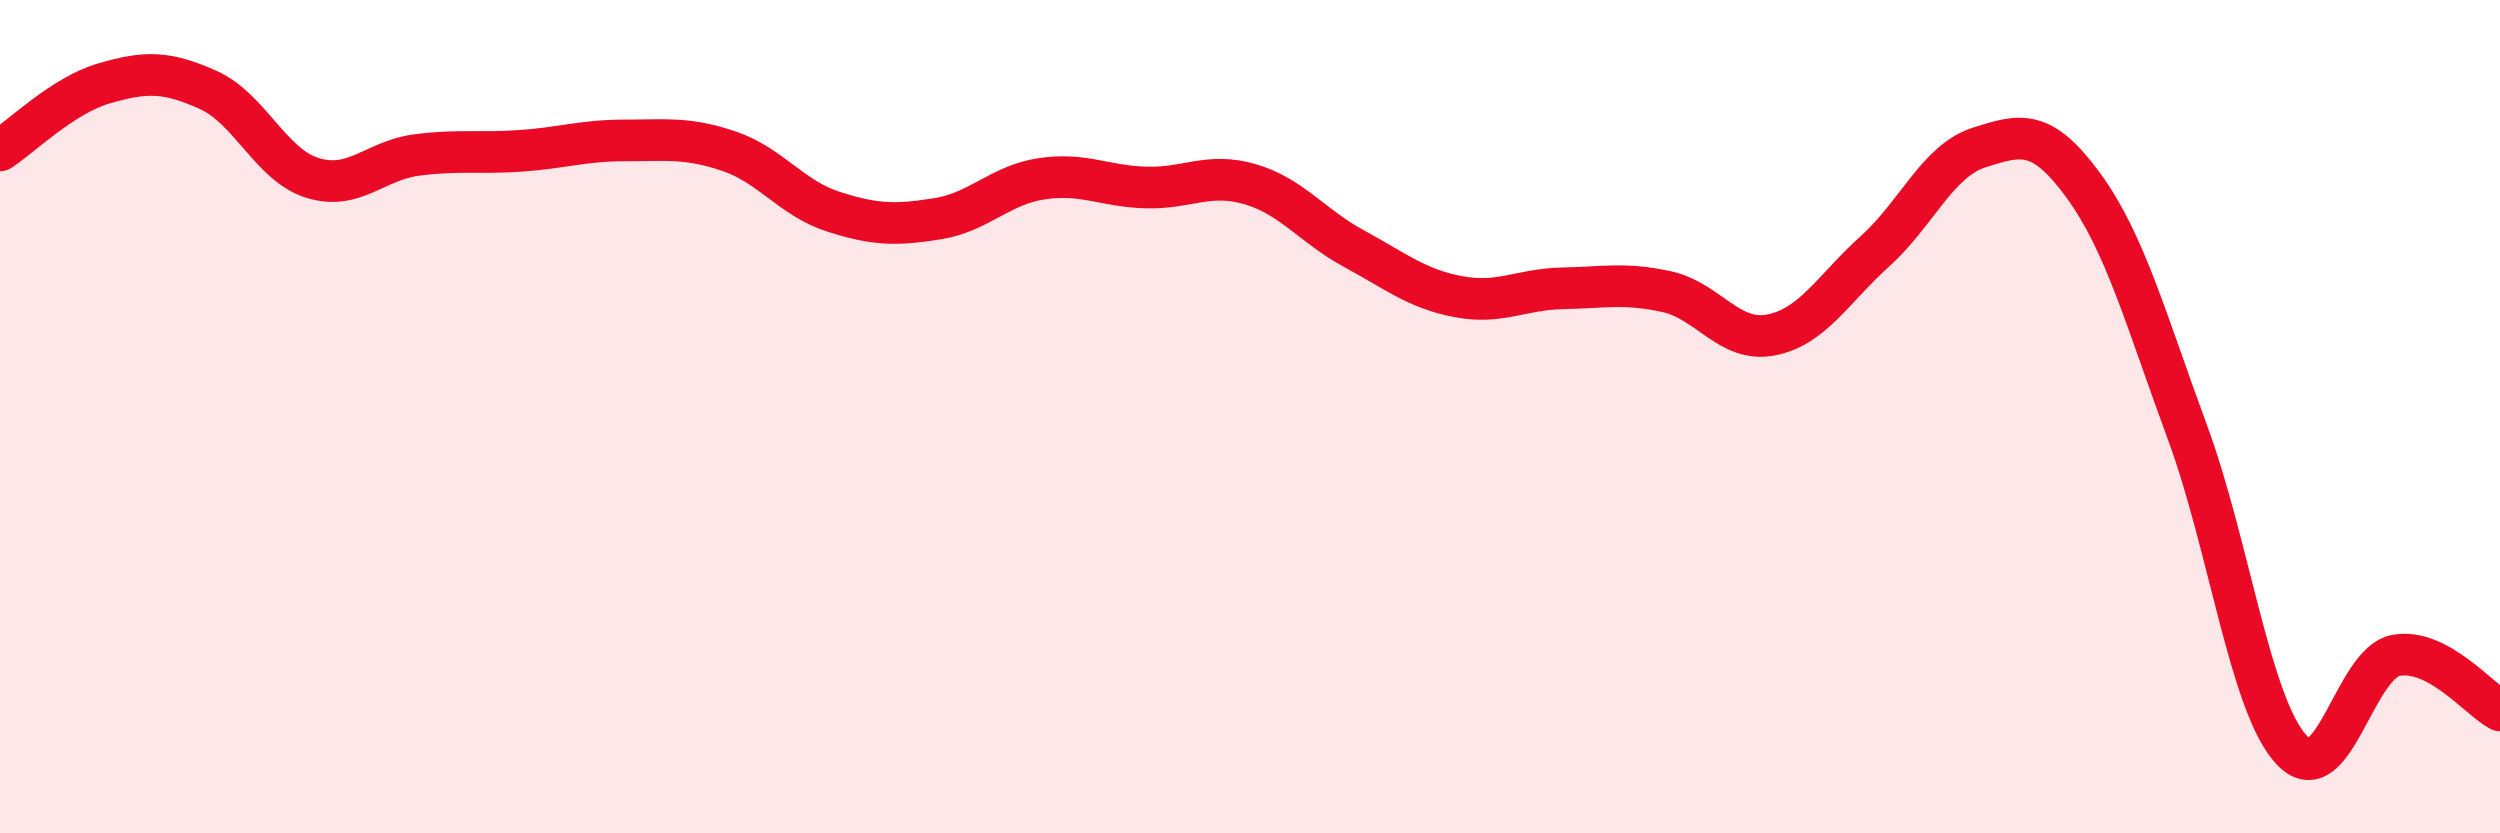 
    <svg width="60" height="20" viewBox="0 0 60 20" xmlns="http://www.w3.org/2000/svg">
      <path
        d="M 0,3.61 C 0.5,3.29 1.5,2.29 2.5,2 C 3.5,1.71 4,1.71 5,2.16 C 6,2.61 6.5,3.96 7.5,4.27 C 8.5,4.58 9,3.85 10,3.72 C 11,3.59 11.5,3.69 12.5,3.62 C 13.5,3.55 14,3.37 15,3.37 C 16,3.37 16.5,3.29 17.5,3.63 C 18.5,3.97 19,4.76 20,5.08 C 21,5.4 21.5,5.41 22.5,5.25 C 23.5,5.09 24,4.44 25,4.29 C 26,4.14 26.5,4.47 27.5,4.5 C 28.5,4.53 29,4.13 30,4.42 C 31,4.71 31.5,5.43 32.5,5.97 C 33.5,6.51 34,6.93 35,7.12 C 36,7.31 36.5,6.94 37.5,6.92 C 38.5,6.9 39,6.78 40,7 C 41,7.22 41.5,8.23 42.5,8.04 C 43.5,7.85 44,6.93 45,6.03 C 46,5.13 46.5,3.86 47.5,3.54 C 48.5,3.22 49,3.08 50,4.45 C 51,5.82 51.5,7.67 52.5,10.38 C 53.5,13.09 54,16.93 55,18 C 56,19.07 56.5,15.92 57.5,15.73 C 58.5,15.54 59.5,16.79 60,17.05L60 20L0 20Z"
        fill="#EB0A25"
        opacity="0.1"
        stroke-linecap="round"
        stroke-linejoin="round"
      />
      <path
        d="M 0,3.61 C 0.5,3.29 1.5,2.29 2.5,2 C 3.5,1.71 4,1.71 5,2.16 C 6,2.61 6.5,3.96 7.5,4.27 C 8.5,4.58 9,3.85 10,3.72 C 11,3.59 11.5,3.69 12.5,3.62 C 13.5,3.55 14,3.37 15,3.37 C 16,3.37 16.5,3.29 17.5,3.63 C 18.5,3.97 19,4.76 20,5.08 C 21,5.4 21.5,5.41 22.5,5.25 C 23.5,5.09 24,4.44 25,4.29 C 26,4.14 26.5,4.47 27.5,4.5 C 28.5,4.53 29,4.13 30,4.42 C 31,4.71 31.5,5.43 32.5,5.97 C 33.5,6.51 34,6.93 35,7.12 C 36,7.31 36.5,6.94 37.5,6.92 C 38.5,6.9 39,6.78 40,7 C 41,7.22 41.5,8.23 42.5,8.04 C 43.5,7.85 44,6.93 45,6.03 C 46,5.13 46.5,3.86 47.5,3.54 C 48.5,3.22 49,3.08 50,4.45 C 51,5.82 51.5,7.67 52.5,10.38 C 53.5,13.09 54,16.93 55,18 C 56,19.07 56.5,15.92 57.5,15.73 C 58.5,15.54 59.5,16.79 60,17.05"
        stroke="#EB0A25"
        stroke-width="1"
        fill="none"
        stroke-linecap="round"
        stroke-linejoin="round"
      />
    </svg>
  
